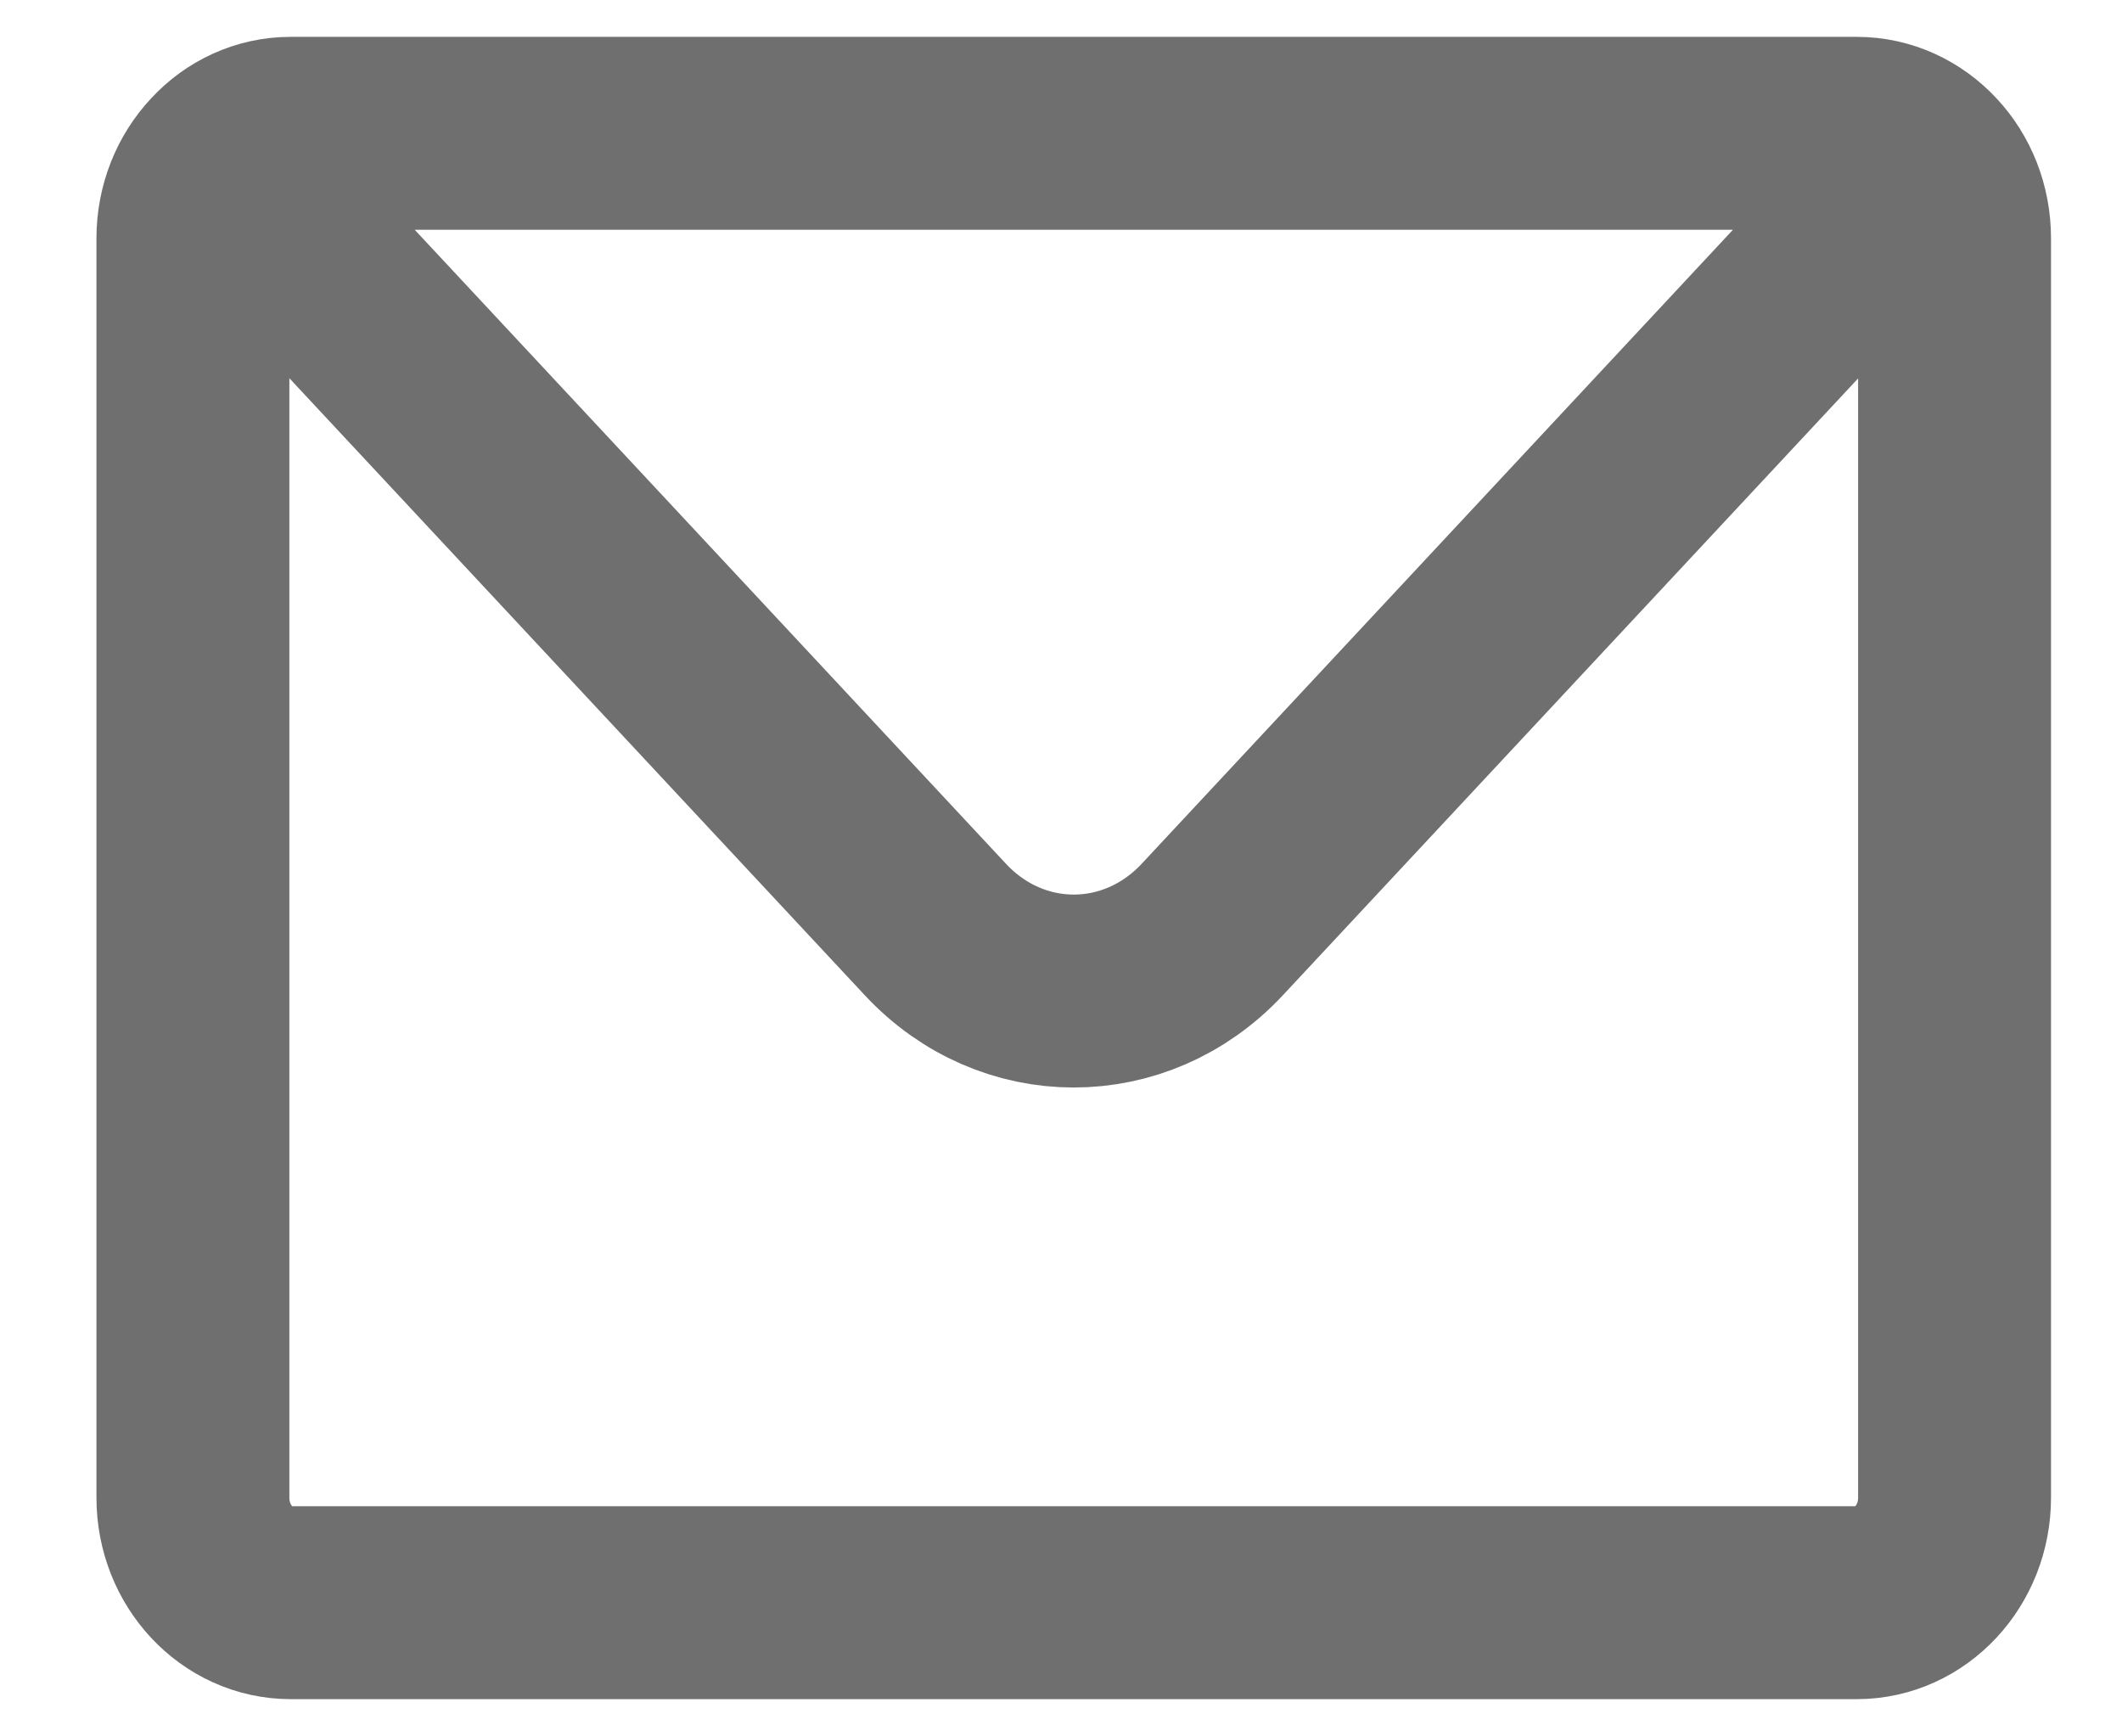 <?xml version="1.0" encoding="UTF-8"?> <svg xmlns="http://www.w3.org/2000/svg" width="11" height="9" viewBox="0 0 11 9" fill="none"><path d="M1.149 0.851C1.24 0.752 1.367 0.691 1.507 0.691H9.625C9.765 0.691 9.892 0.752 9.984 0.851M1.149 0.851C1.057 0.949 1 1.085 1 1.235V7.763C1 8.063 1.227 8.307 1.507 8.307H9.625C9.905 8.307 10.132 8.063 10.132 7.763V1.235C10.132 1.085 10.076 0.949 9.984 0.851M1.149 0.851L4.849 4.818C5.245 5.243 5.887 5.243 6.284 4.818L9.984 0.851" stroke="#6F6F6F" stroke-linecap="round" stroke-linejoin="round"></path></svg> 